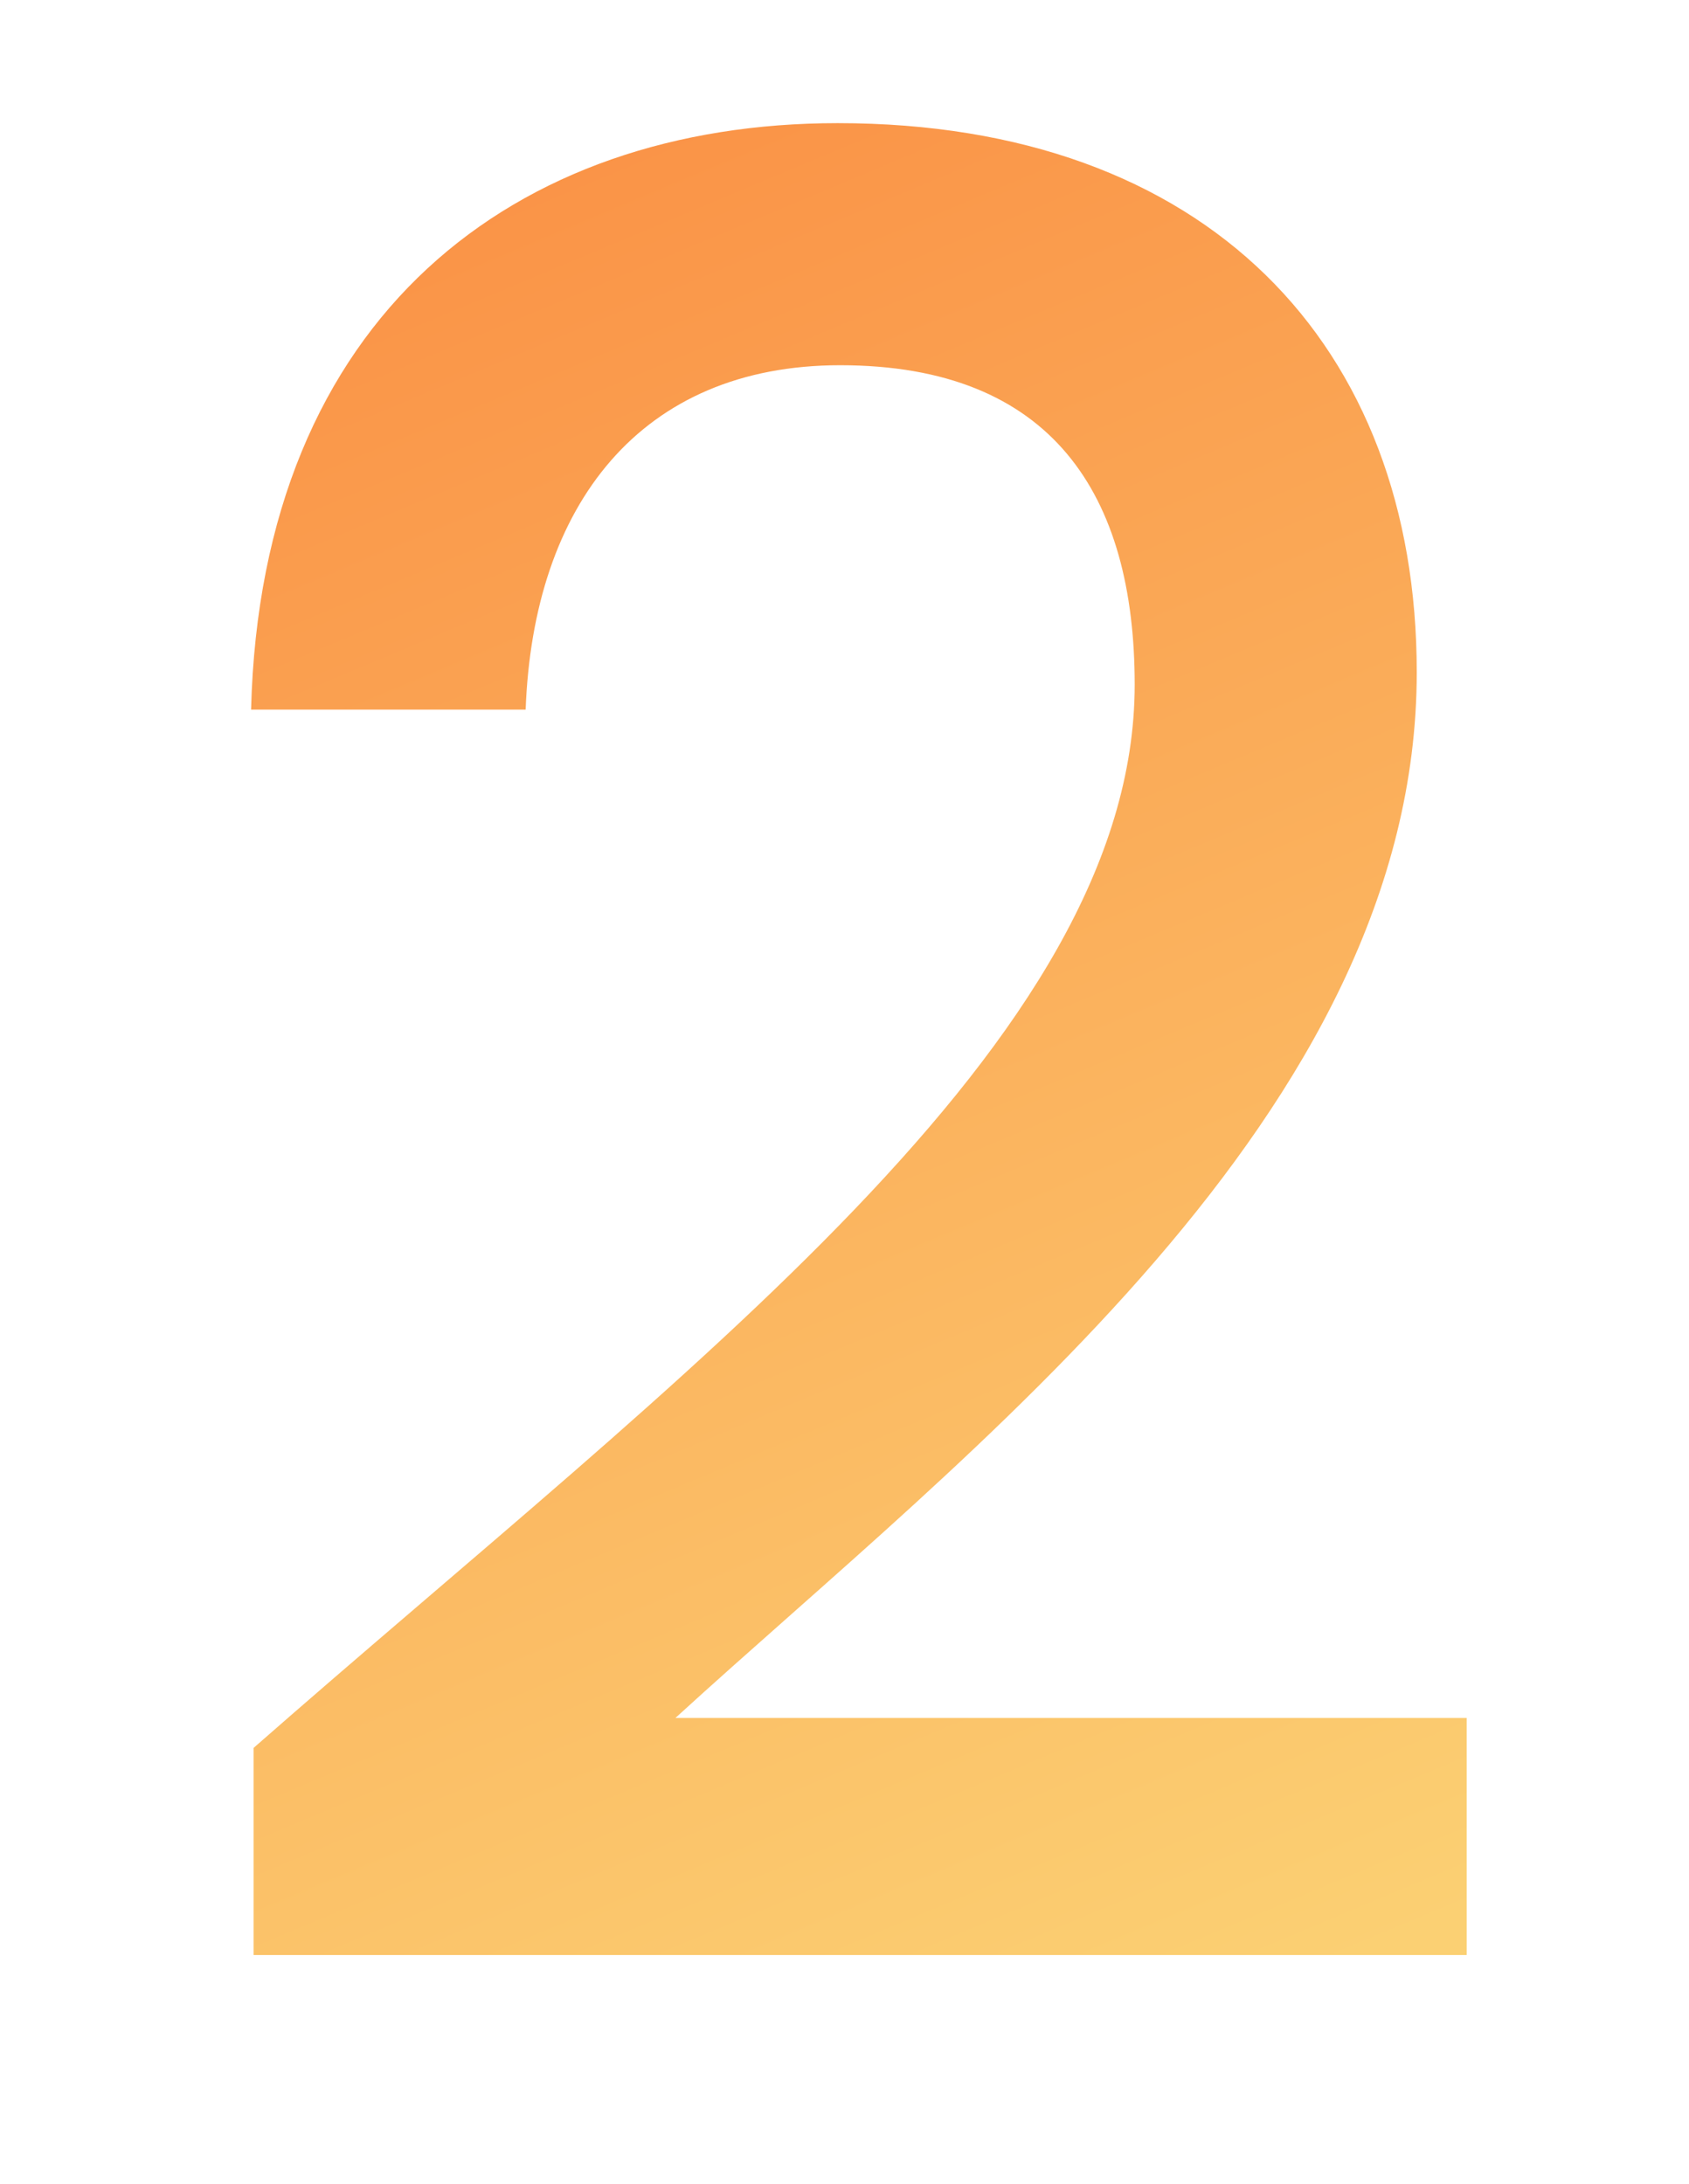 <svg xmlns="http://www.w3.org/2000/svg" width="58" height="75" viewBox="0 0 58 75" fill="none"><path d="M8.708 67.143V60.029C23.451 47.086 38.965 35.771 38.965 23.514C38.965 17 36.136 12.543 28.851 12.543C21.994 12.543 18.308 17.343 18.051 24.371H8.622C8.965 10.829 17.708 4.229 28.765 4.229C41.451 4.229 48.651 11.857 48.651 23.086C48.651 38.257 33.222 49.829 23.194 59H50.365V67.143H8.708Z" fill="url(#paint0_linear_43_742)"></path><defs><linearGradient id="paint0_linear_43_742" x1="16.5" y1="-4.70706e-07" x2="45" y2="68" gradientUnits="userSpaceOnUse"><stop stop-color="#FA8E43"></stop><stop offset="1" stop-color="#FBD073"></stop></linearGradient></defs></svg>